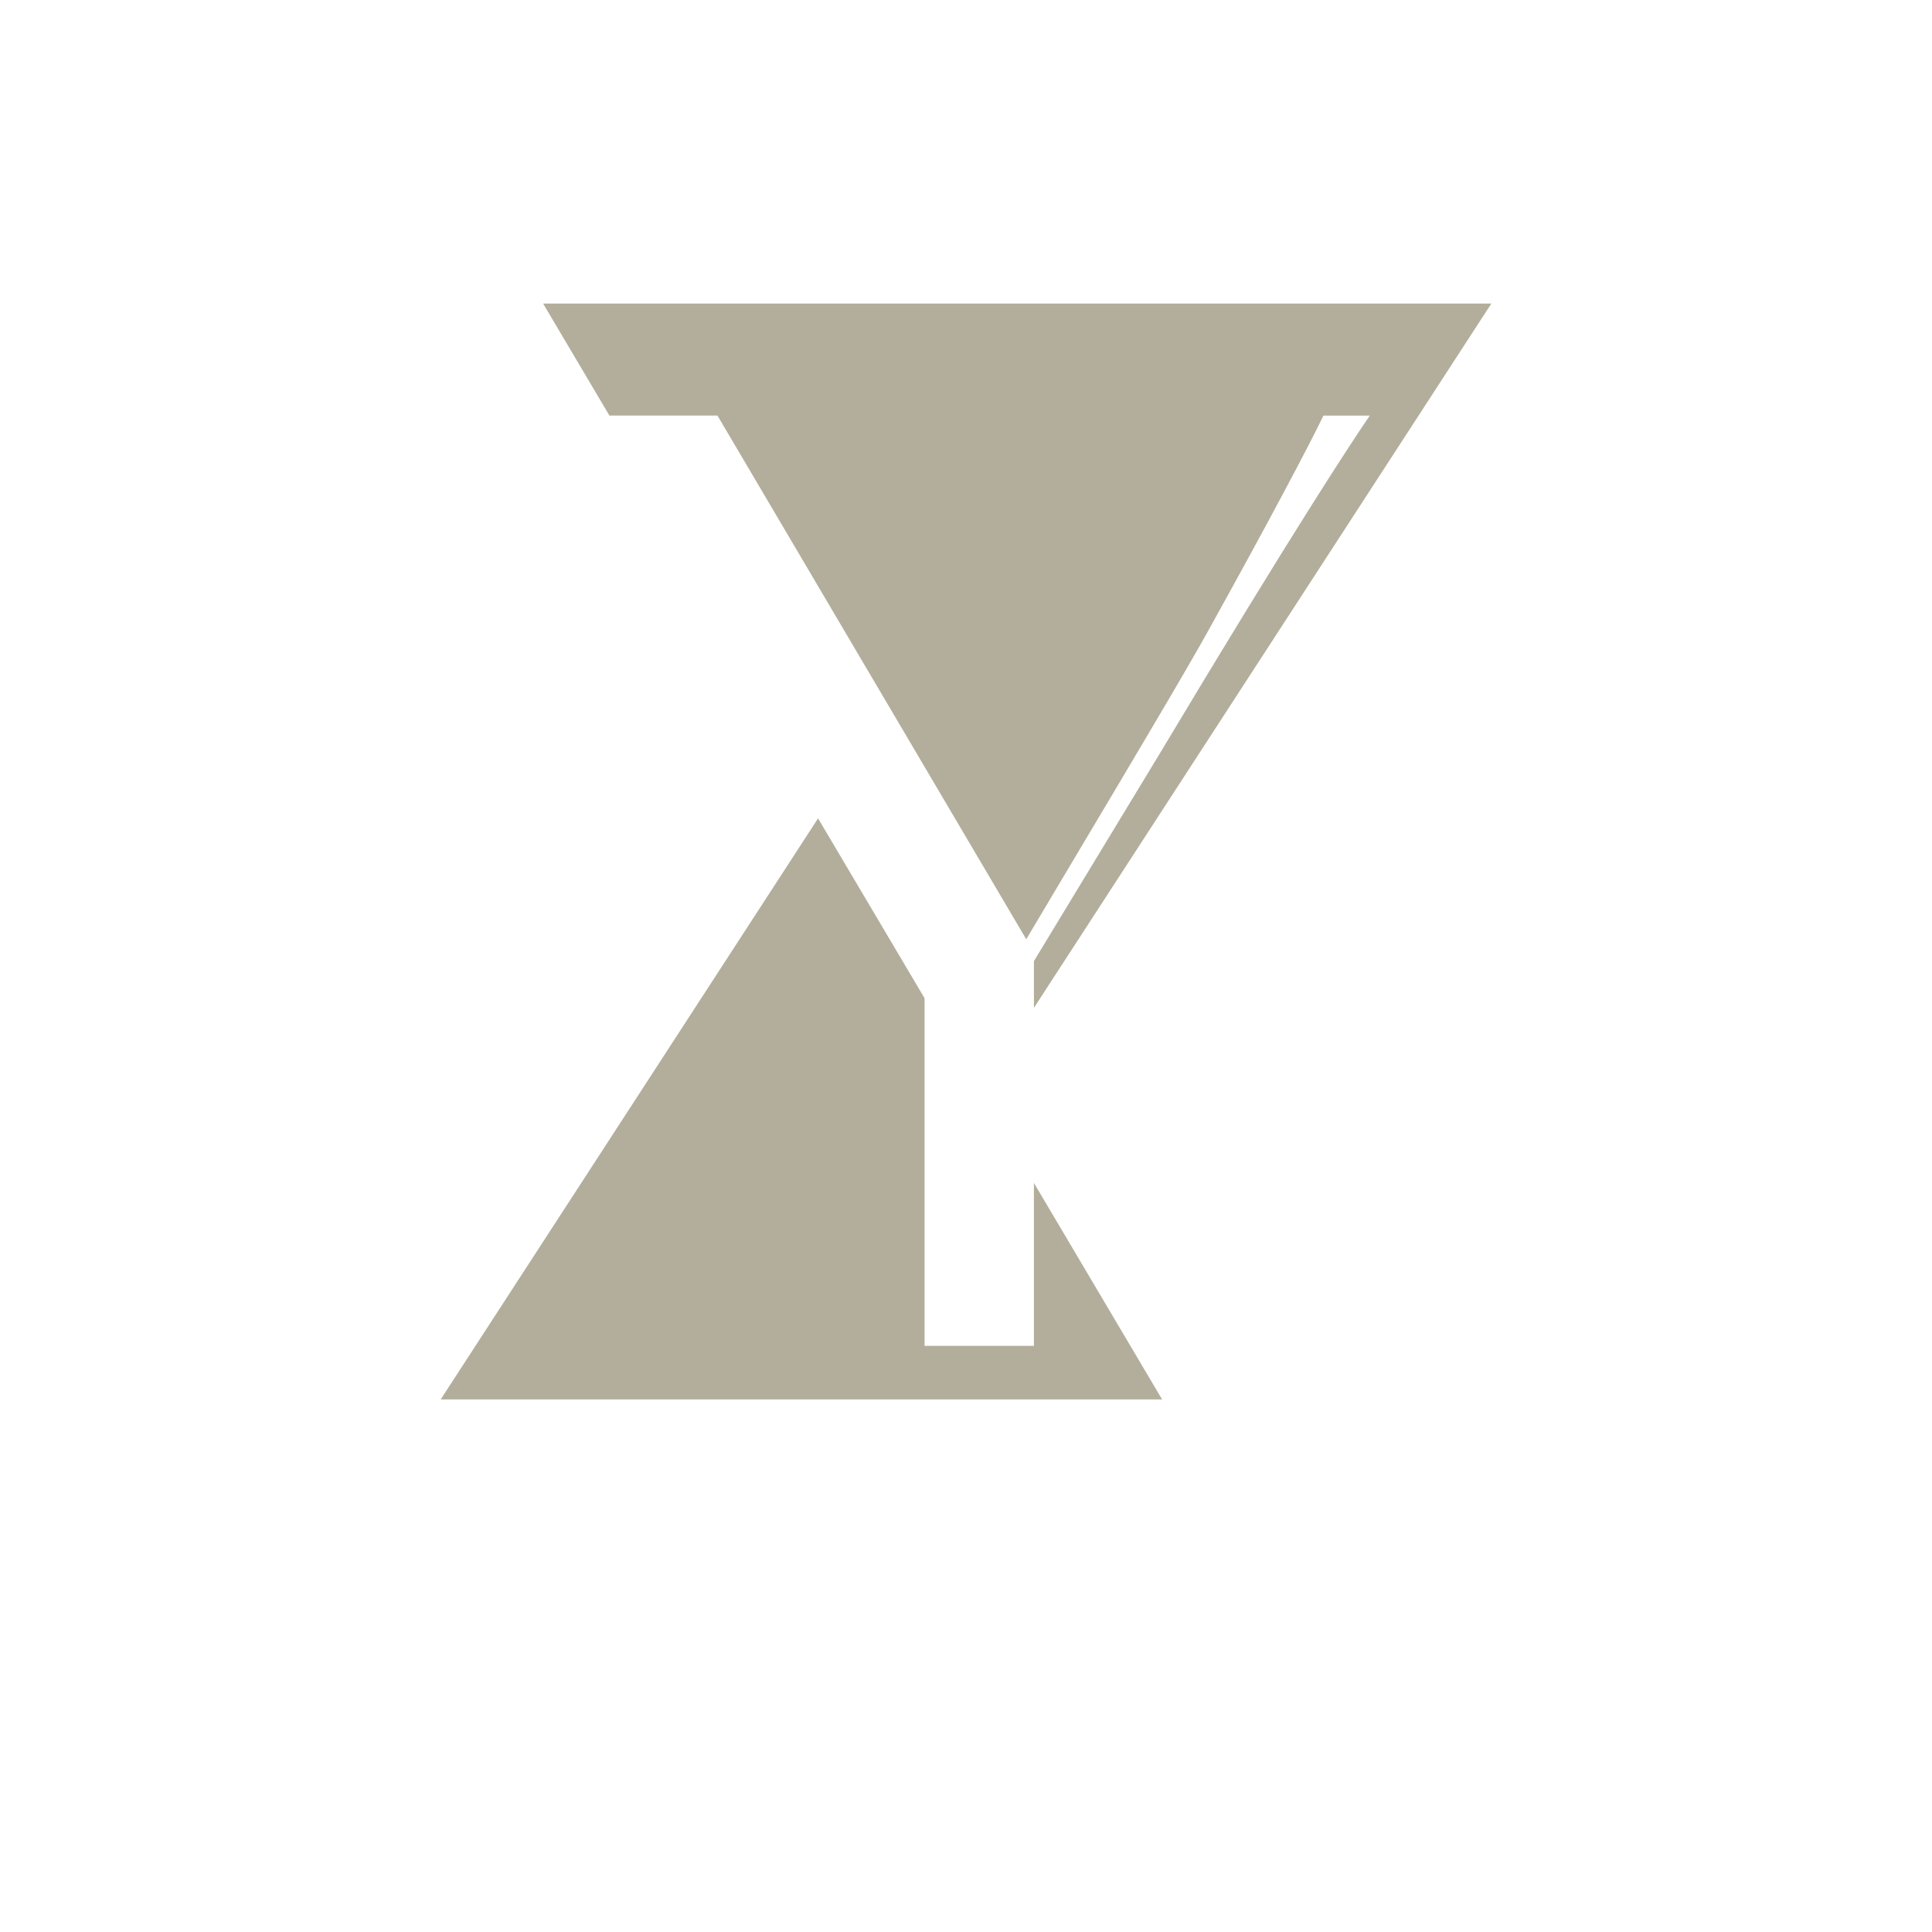 <svg viewBox="0 0 324 324" xmlns="http://www.w3.org/2000/svg" data-name="Layer 1" id="Layer_1">
  <defs>
    <style>
      .cls-1 {
        fill: #b3ae9b;
      }
    </style>
  </defs>
  <path d="m172.1,157.52c25.46-42.72,28.05-47.25,31.5-53.51,8.63-15.54,15.97-29.34,18.34-34.31h7.77c-2.81,4.1-12.52,18.77-35.39,56.96l-20.93,34.52v7.84l76.71-118.11H91.08l11.12,18.78h18.12l51.78,87.82Z" class="cls-1"></path>
  <polygon points="173.39 225.7 155.05 225.7 155.05 167.4 137.19 137.24 73.9 234.69 194.89 234.69 173.39 198.38 173.39 225.7" class="cls-1"></polygon>
</svg>